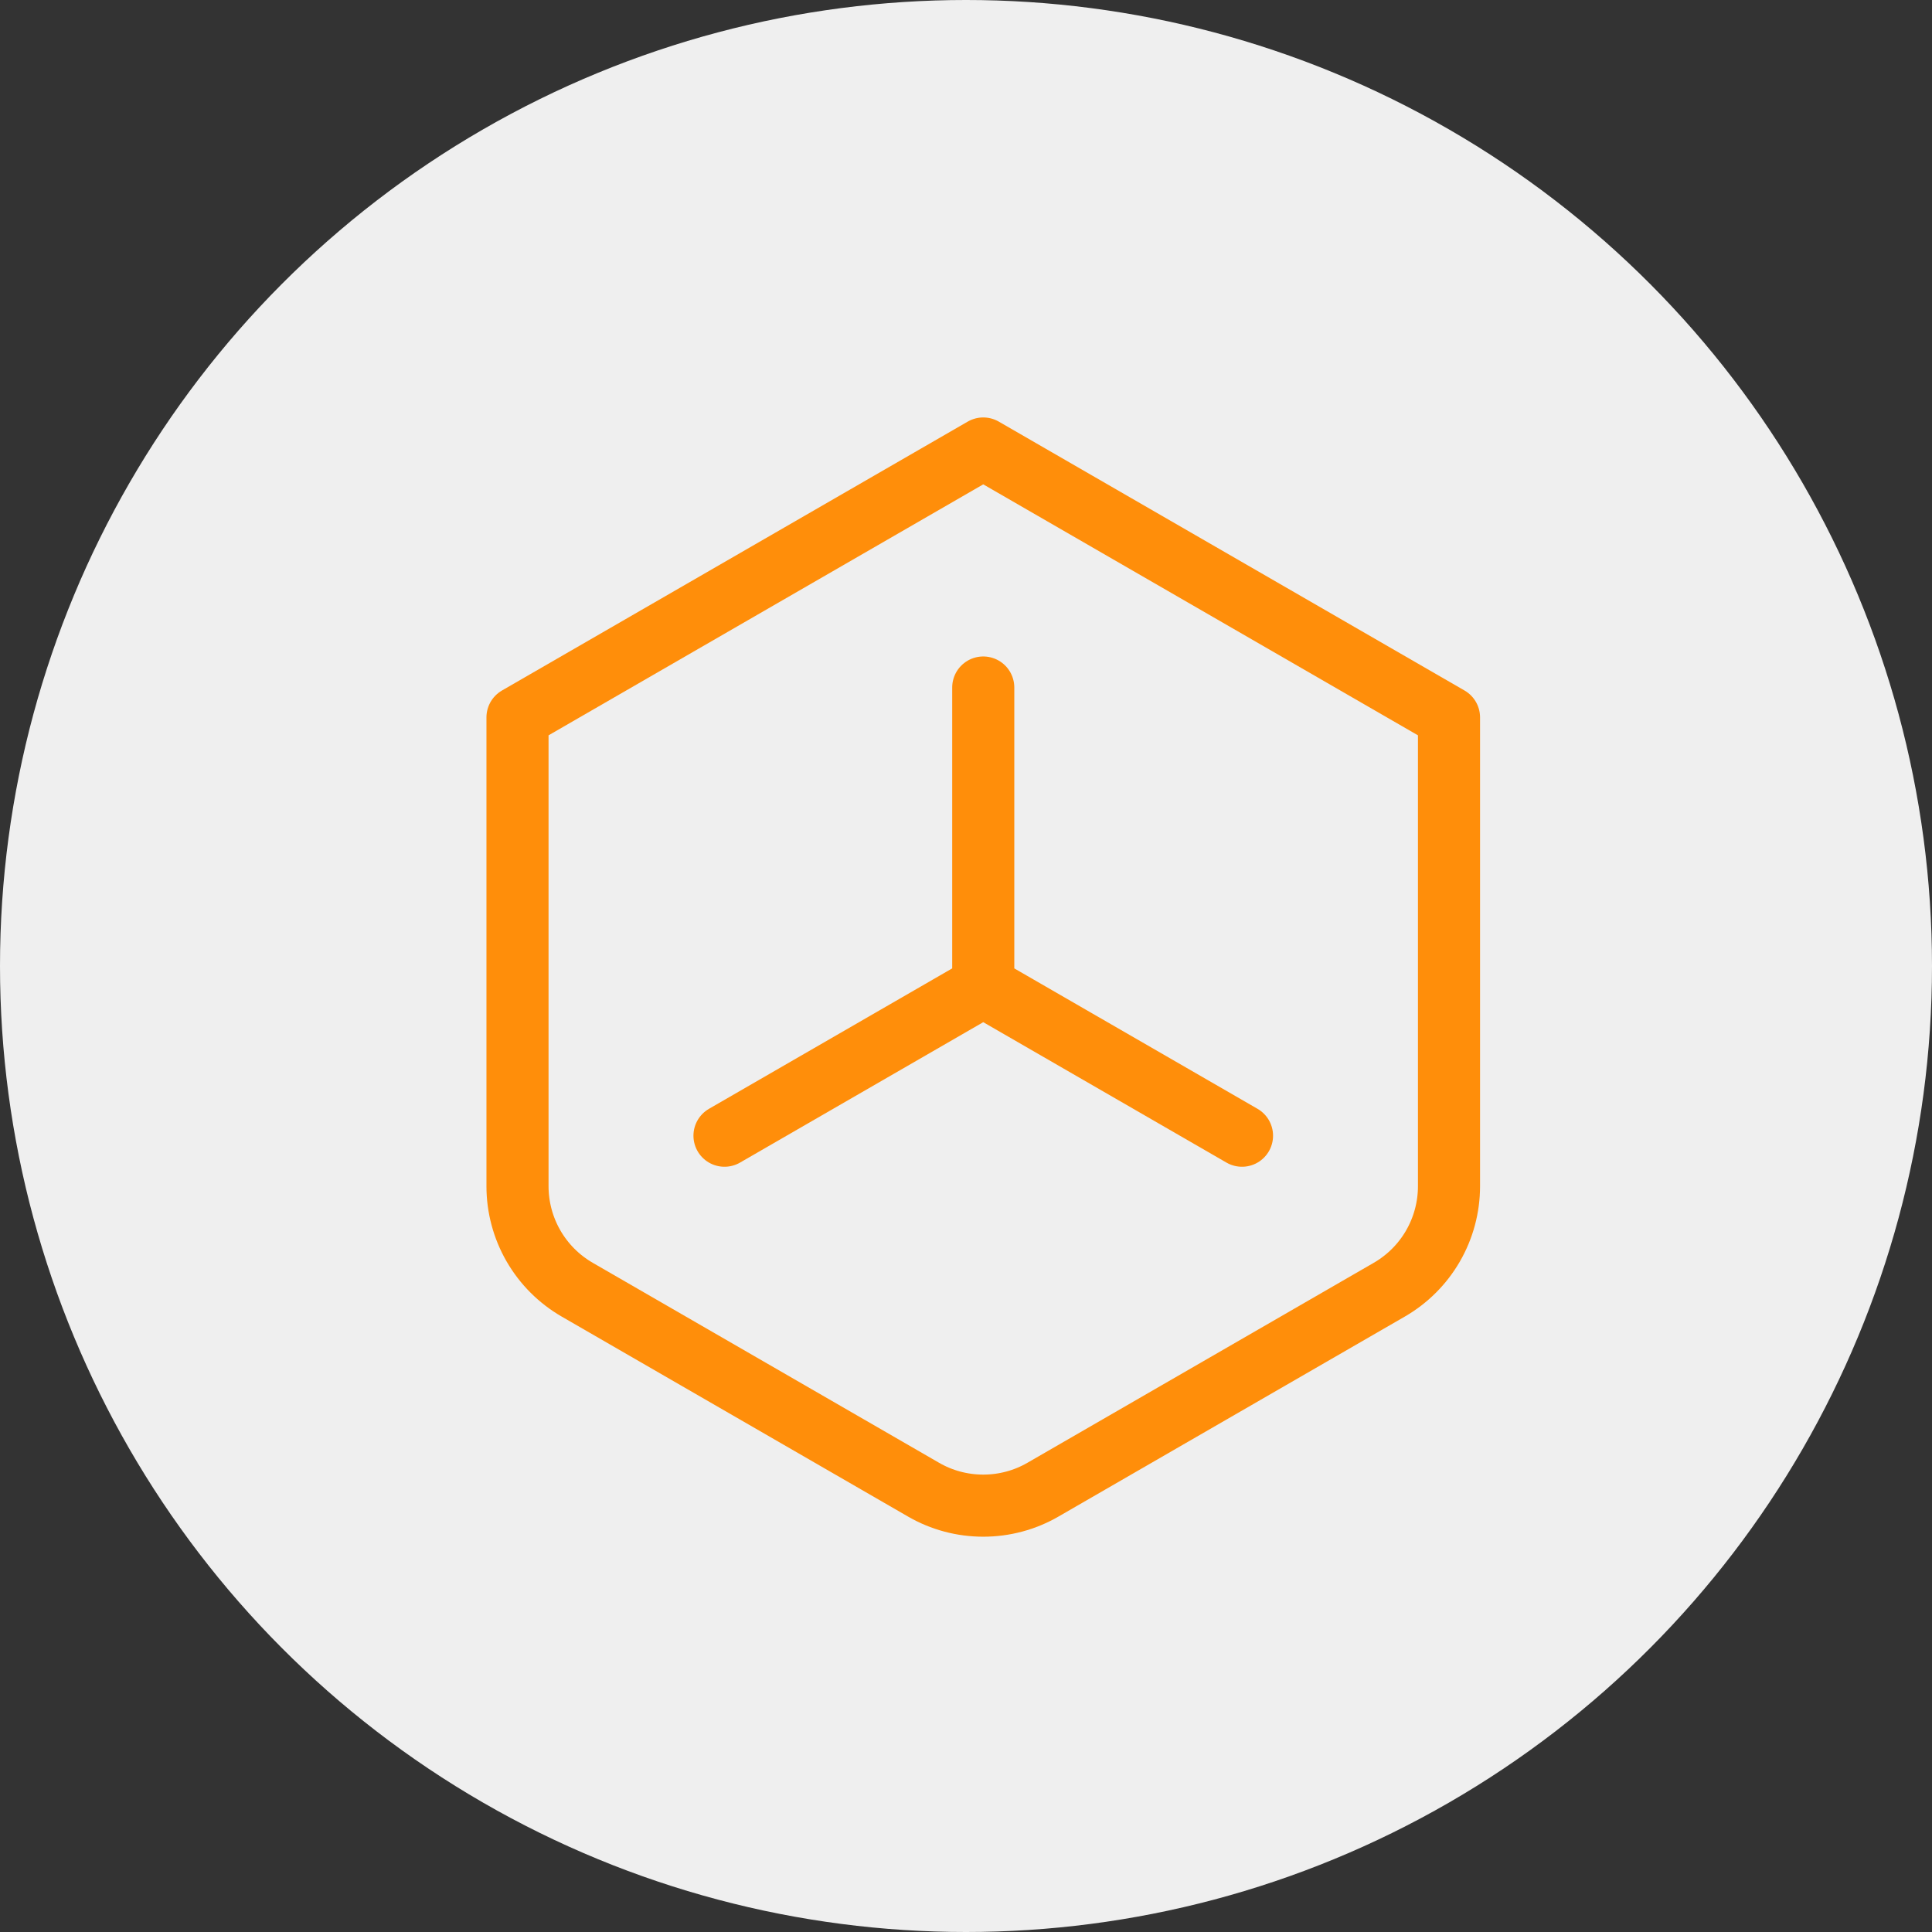 <?xml version="1.0" encoding="UTF-8"?> <svg xmlns="http://www.w3.org/2000/svg" width="56" height="56" viewBox="0 0 56 56" fill="none"><rect x="0" y="0" width="56" height="56" fill="#333333" stroke="none"/><circle cx="28" cy="28" r="28" fill="#EFEFEF"></circle><path d="M28.5 13L42 20.794V34.383C42 34.991 41.84 35.588 41.536 36.115C41.232 36.642 40.794 37.079 40.268 37.383L30.232 43.178C29.706 43.483 29.108 43.642 28.5 43.642C27.892 43.642 27.294 43.483 26.768 43.178L16.732 37.383C16.206 37.079 15.768 36.642 15.464 36.115C15.16 35.588 15 34.991 15 34.383V20.794L28.5 13Z" stroke="#FF8E0A" stroke-width="1.8" stroke-linecap="round" stroke-linejoin="round"></path><path d="M28.5 19.928V28.589M28.5 28.589L21 32.919M28.5 28.589L36 32.919" stroke="#FF8E0A" stroke-width="1.8" stroke-linecap="round" stroke-linejoin="round"></path></svg> 